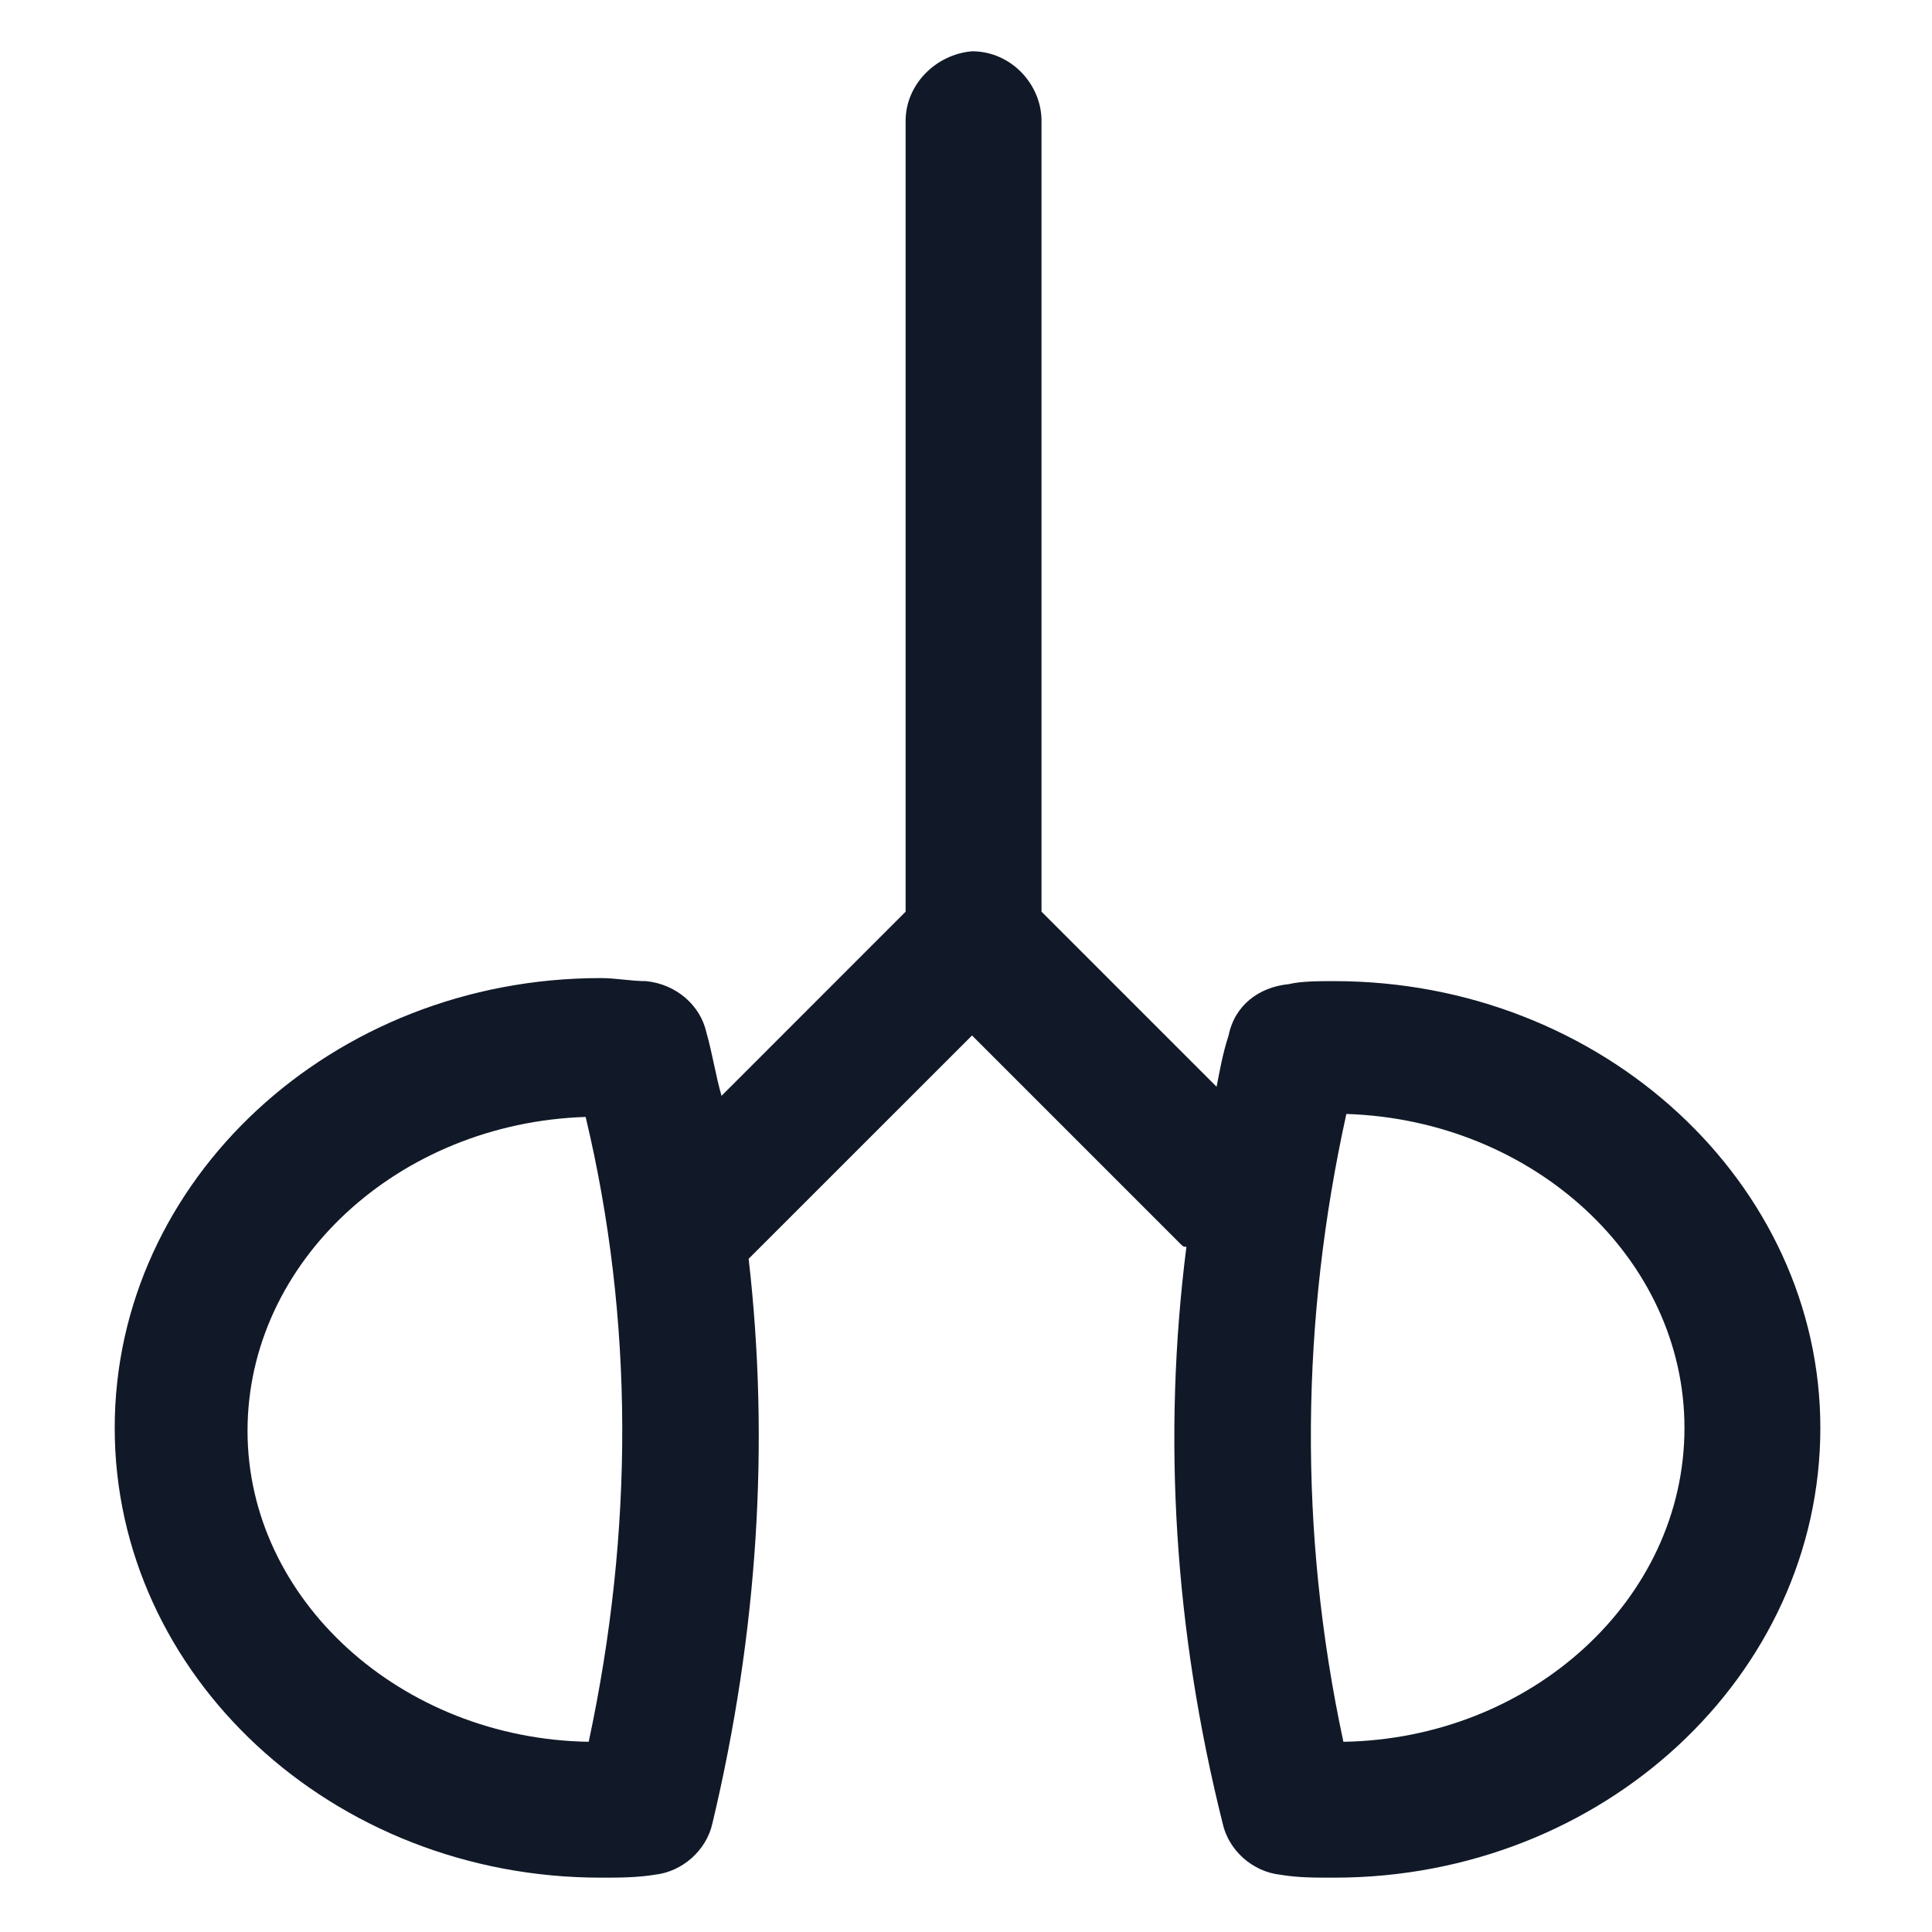 <svg xmlns="http://www.w3.org/2000/svg" width="24" height="24" viewBox="0 0 24 24" fill="none"><path d="M16.575 12.188C16.387 12.188 16.163 12.188 16.012 12.225C15.637 12.262 15.338 12.488 15.262 12.863C15.188 13.088 15.15 13.312 15.113 13.5L12.938 11.325V1.5C12.938 1.05 12.562 0.637 12.075 0.637C11.625 0.675 11.25 1.05 11.25 1.5V11.325L8.963 13.613C8.888 13.35 8.85 13.088 8.775 12.825C8.7 12.488 8.4 12.225 8.025 12.188C7.838 12.188 7.65 12.15 7.463 12.15C4.125 12.15 1.425 14.662 1.425 17.738C1.425 20.812 4.125 23.325 7.463 23.325C7.688 23.325 7.913 23.325 8.138 23.288C8.475 23.25 8.775 22.988 8.85 22.65C9.413 20.288 9.563 17.925 9.3 15.637L12.075 12.863L14.662 15.45C14.7 15.488 14.7 15.488 14.738 15.488C14.438 17.85 14.588 20.25 15.188 22.65C15.262 22.988 15.562 23.25 15.9 23.288C16.125 23.325 16.312 23.325 16.575 23.325C19.913 23.325 22.613 20.812 22.613 17.738C22.613 14.7 19.913 12.188 16.575 12.188ZM7.313 21.637C4.988 21.6 3.075 19.875 3.075 17.775C3.075 15.675 4.95 13.95 7.275 13.875C7.875 16.387 7.875 19.012 7.313 21.637ZM16.688 21.637C16.125 19.012 16.163 16.387 16.725 13.838C19.05 13.912 20.925 15.637 20.925 17.738C20.925 19.875 19.012 21.6 16.688 21.637Z" fill="#111928"></path></svg>